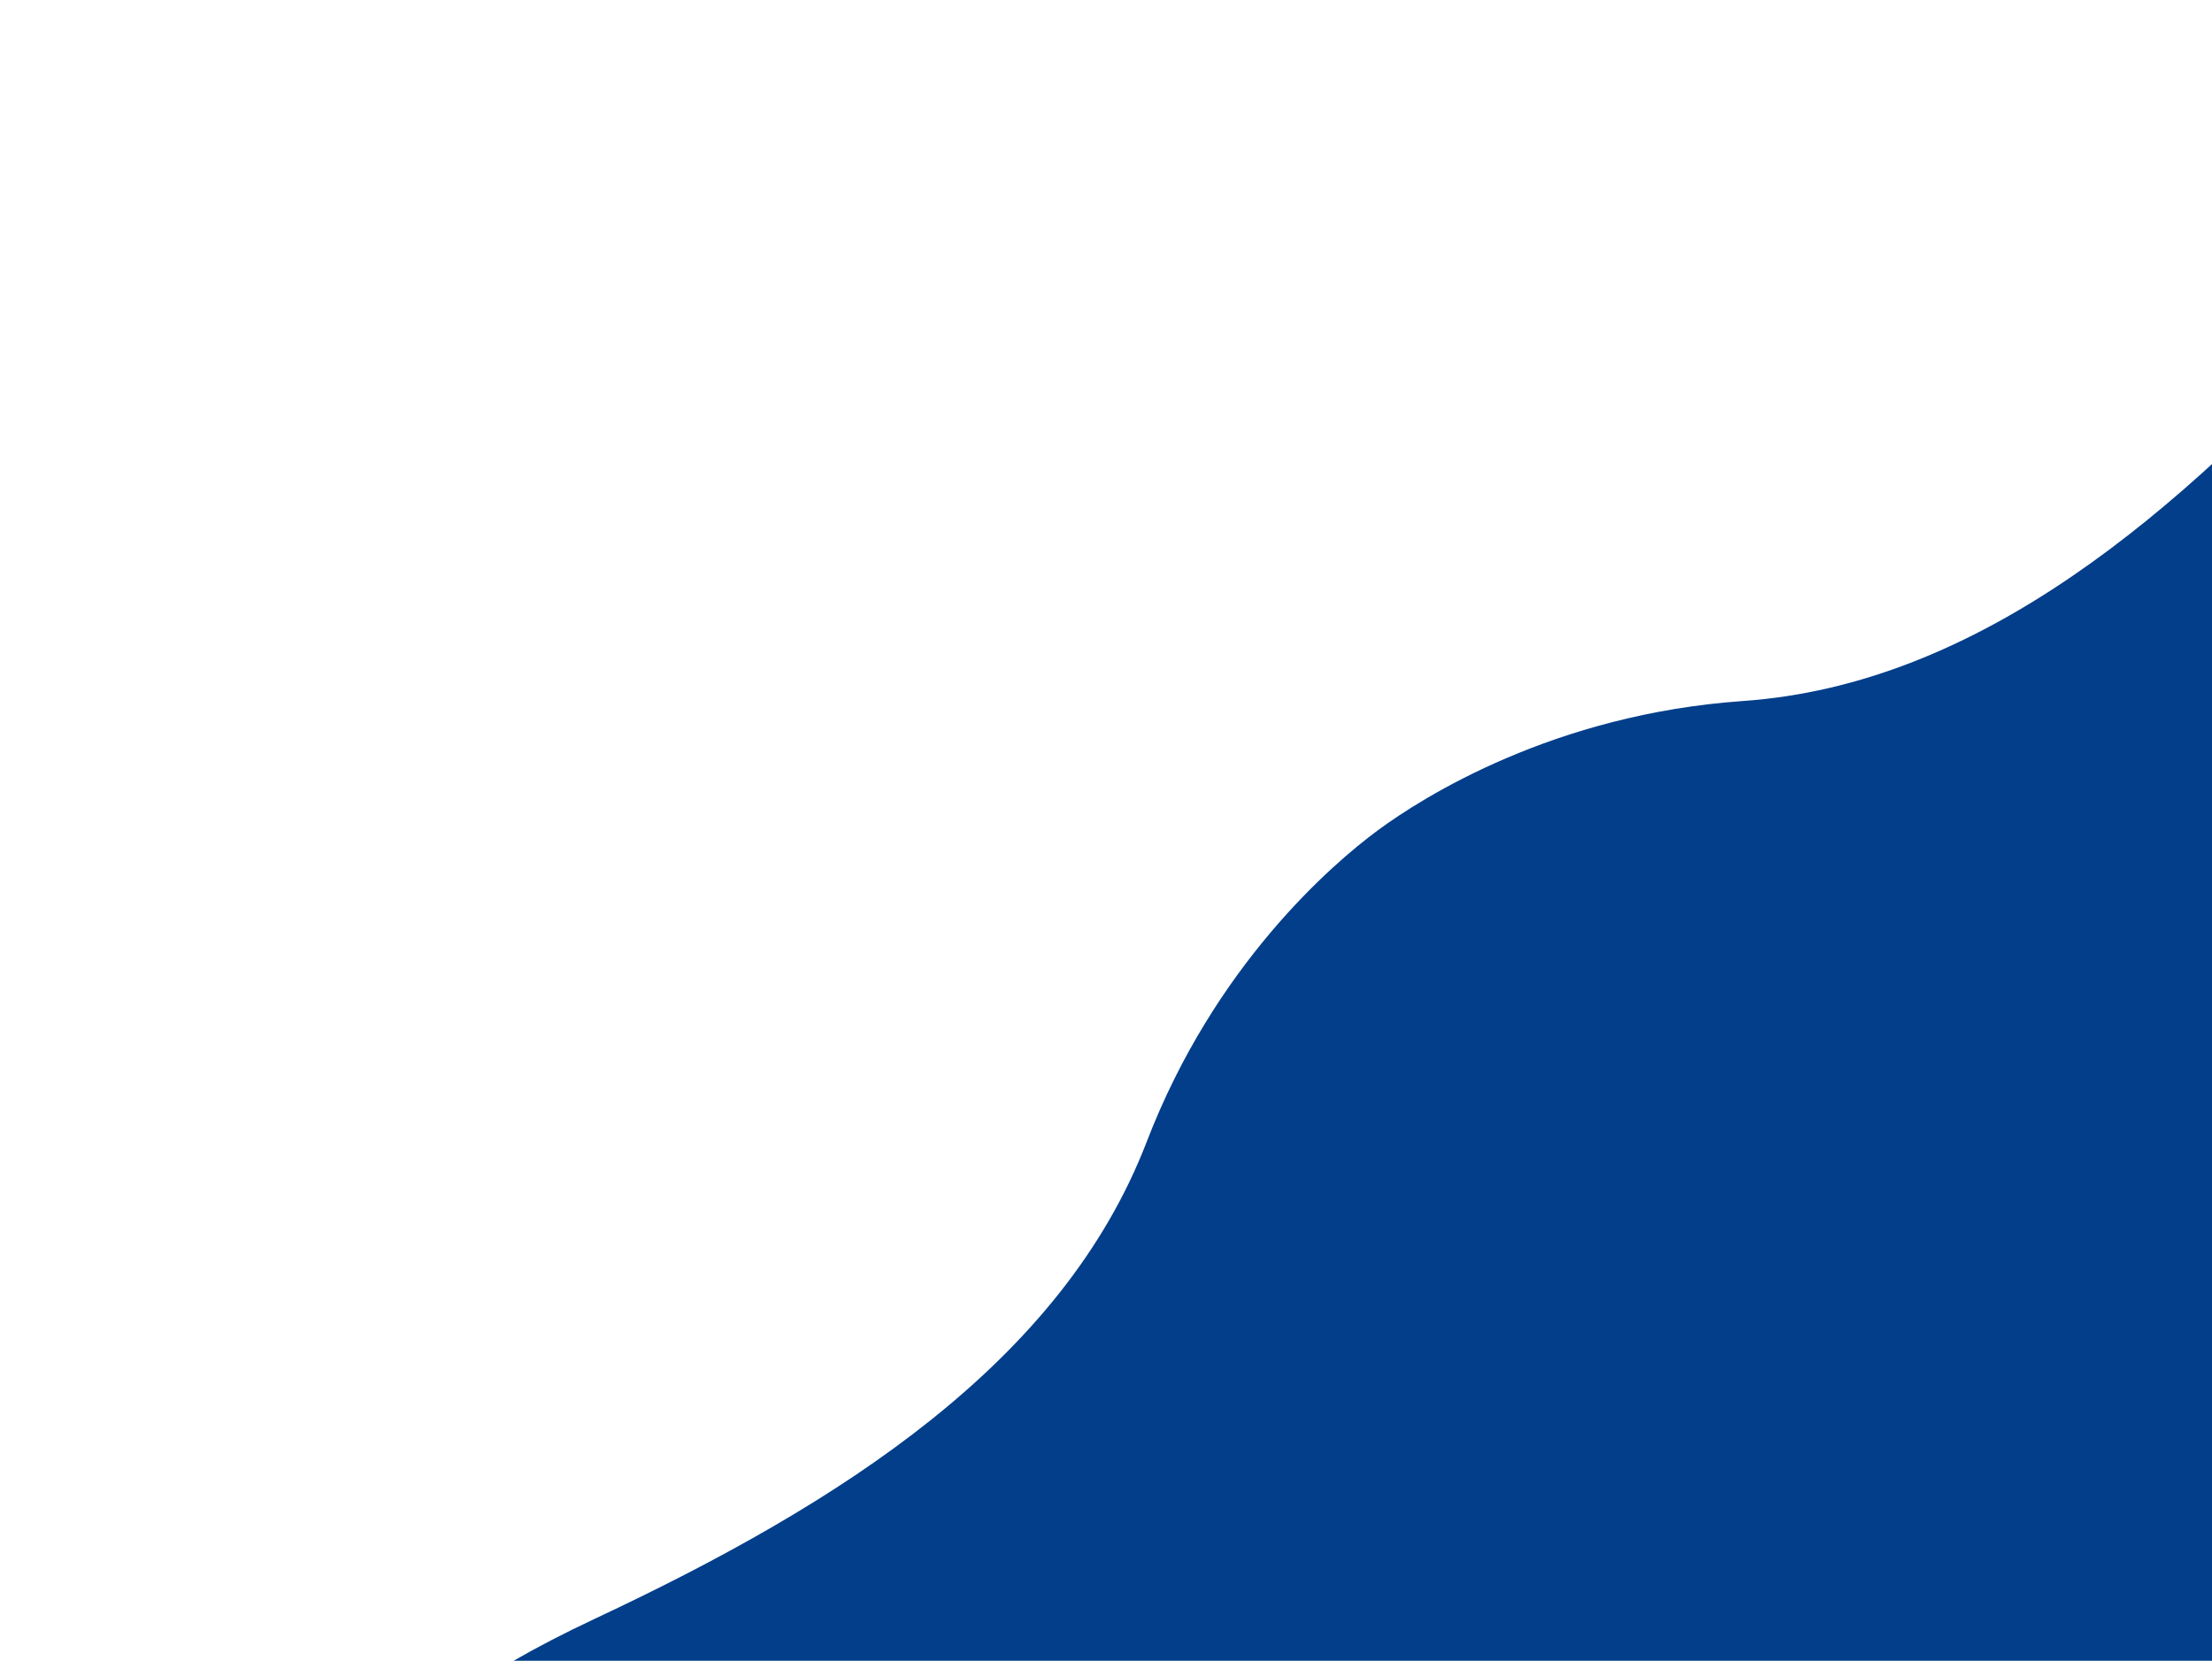 <svg width="714" height="536" viewBox="0 0 714 536" fill="none" xmlns="http://www.w3.org/2000/svg">
<path d="M48.729 731.025C-12.334 783.805 -2.853 825.394 9.52 839.591L149.251 1028.61L1258.44 208.655L1118.71 19.636C1108.76 3.643 1071.78 -17.617 1003.42 25.282C917.957 78.907 904.166 55.678 878.843 47.34C853.52 39.002 820.91 36.052 761.948 101.125C702.986 166.199 638.634 220.933 562.545 226.249C501.674 230.502 459.398 257.139 444.665 268.03C429.931 278.922 392.068 311.528 370.15 368.475C342.754 439.66 271.555 485.131 192.051 522.416C112.547 559.702 105.804 591.744 106.349 618.399C106.894 645.054 125.057 665.05 48.729 731.025Z" fill="#023E8A"/>
</svg>
